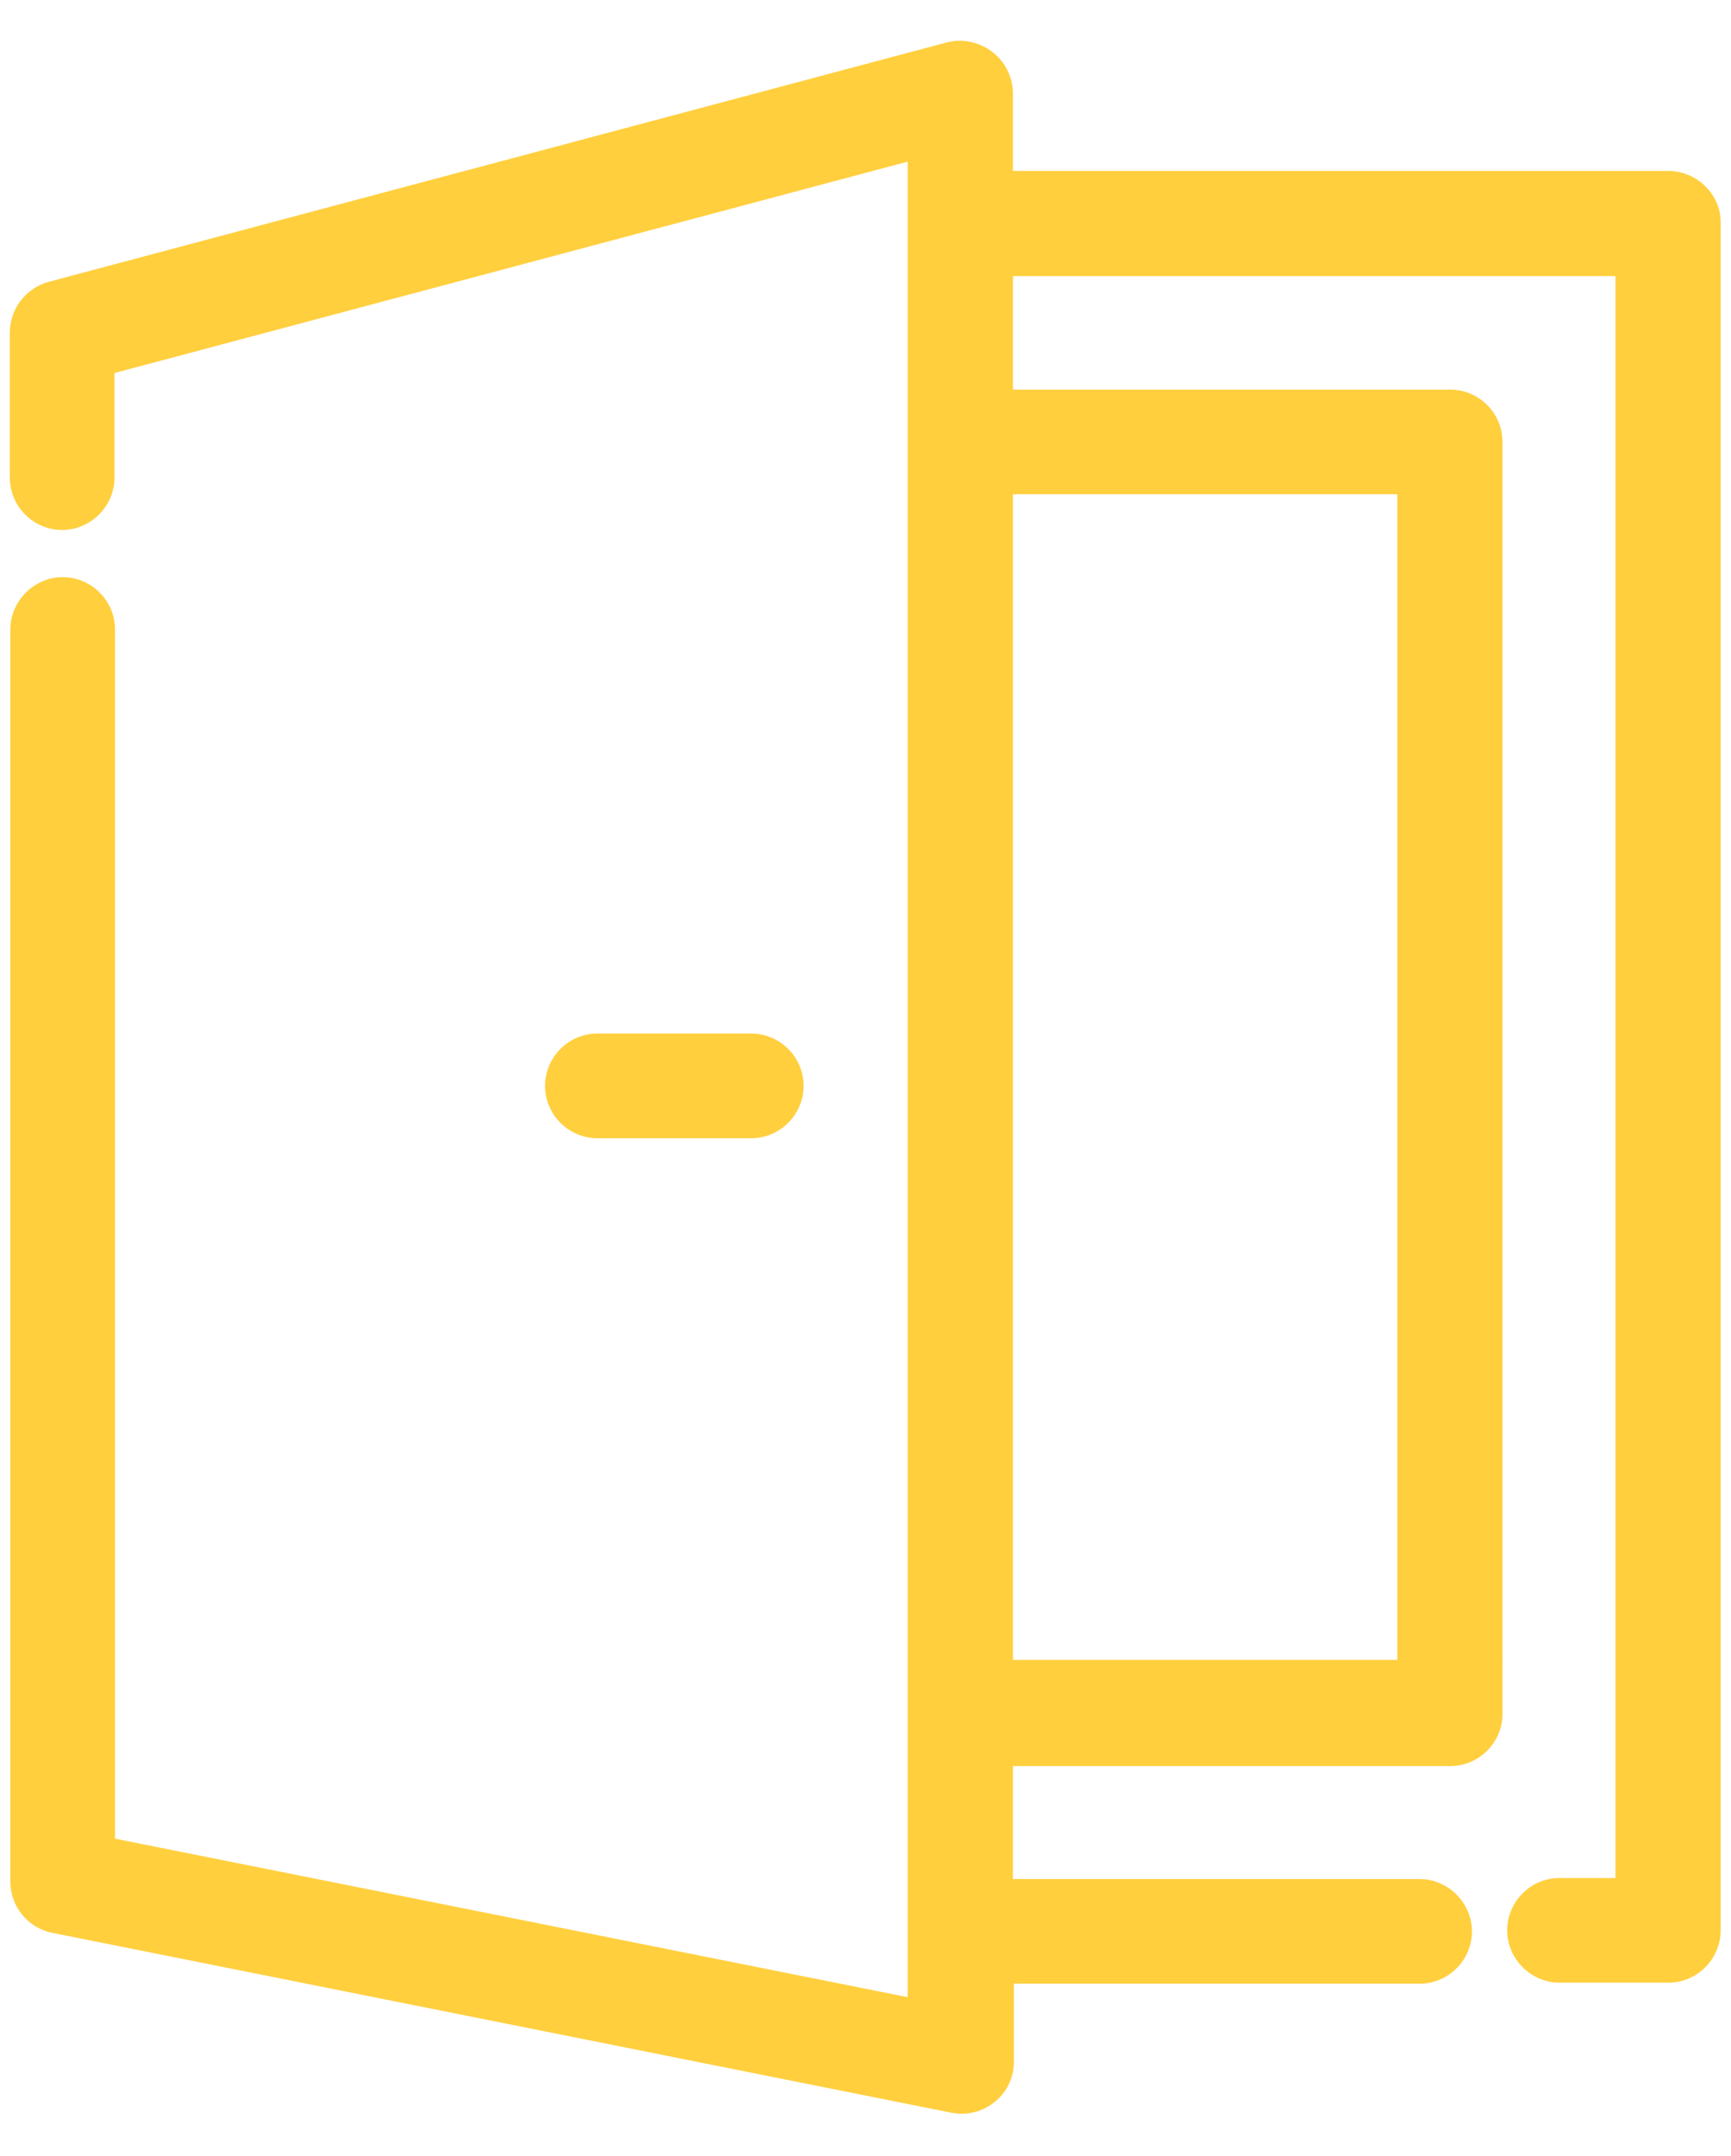 <?xml version="1.0" encoding="utf-8"?>
<!-- Generator: Adobe Illustrator 22.0.1, SVG Export Plug-In . SVG Version: 6.00 Build 0)  -->
<svg version="1.1" id="Capa_1" xmlns="http://www.w3.org/2000/svg" xmlns:xlink="http://www.w3.org/1999/xlink" x="0px" y="0px"
	 viewBox="0 0 334.1 416.2" style="enable-background:new 0 0 334.1 416.2;" xml:space="preserve">
<style>path {fill: #ffcf3e;}</style>
<g>
	<path d="M145,219.7c5.6,0,10.1-4.6,10.1-10.1c0-5.6-4.6-10.1-10.1-10.1h-29.7c-5.6,0-10.1,4.6-10.1,10.1c0,5.6,4.6,10.1,10.1,10.1
		H145z"/>
	<path d="M329.2,36c-1.9-1.9-4.5-3-7.2-3H195.5V18c0-3.1-1.5-6.1-4-8c-2.5-1.9-5.8-2.6-8.8-1.8L9.4,54.4c-4.4,1.2-7.5,5.2-7.5,9.8
		v28c0,5.6,4.6,10.1,10.1,10.1s10.1-4.6,10.1-10.1V72l153.1-40.8v354.3L22.2,354.9V121.5c0-5.6-4.6-10.1-10.1-10.1
		s-10.1,4.6-10.1,10.1v241.7c0,4.8,3.4,9,8.2,9.9l173.4,34.7c0.7,0.1,1.3,0.2,2,0.2c2.3,0,4.6-0.8,6.4-2.3c2.4-1.9,3.7-4.8,3.7-7.8
		v-15H274c5.6,0,10.1-4.6,10.1-10.1s-4.6-10.1-10.1-10.1h-78.5v-21.8h84.4c5.6,0,10.1-4.6,10.1-10.1V85.3c0-5.6-4.6-10.1-10.1-10.1
		h-84.4V53.3h116.3v309.2H301c-5.6,0-10.1,4.6-10.1,10.1s4.6,10.1,10.1,10.1h21c5.6,0,10.1-4.6,10.1-10.1V43.2
		C332.2,40.5,331.1,37.9,329.2,36z M195.5,320.4v-225h74.2v225H195.5z"/>
</g>
</svg>
